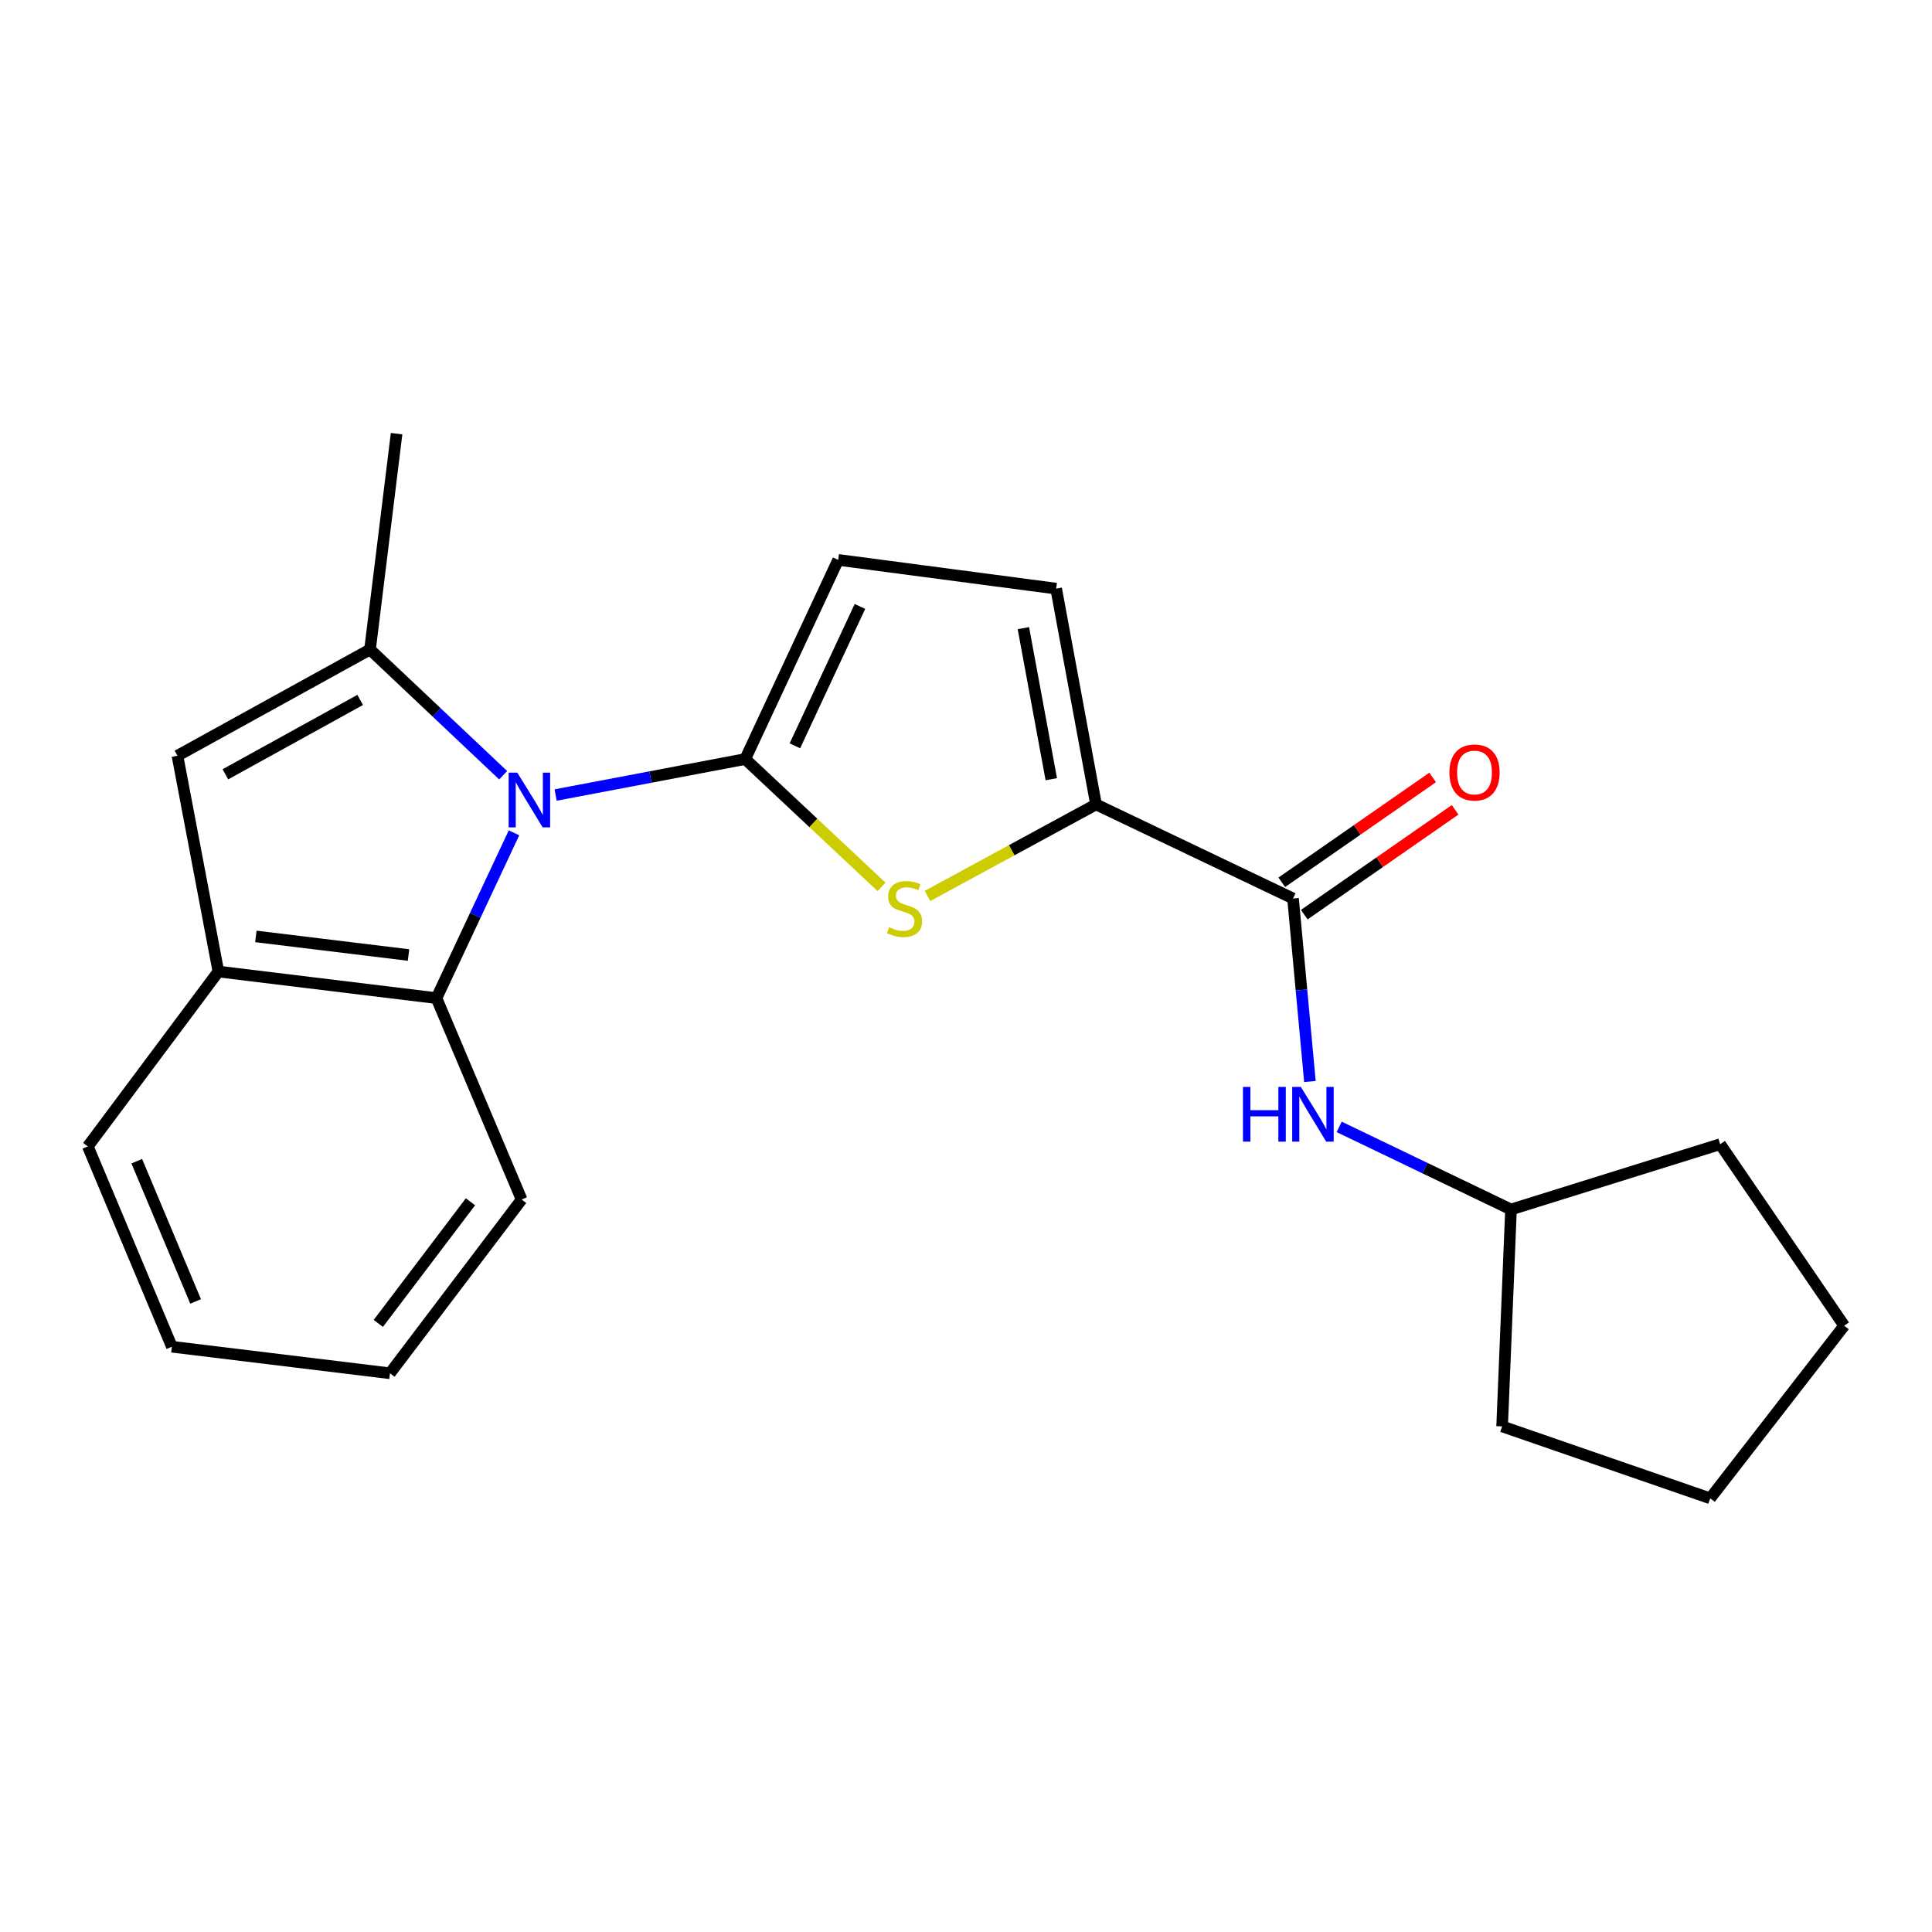 <?xml version='1.0' encoding='iso-8859-1'?>
<svg version='1.1' baseProfile='full'
              xmlns='http://www.w3.org/2000/svg'
                      xmlns:rdkit='http://www.rdkit.org/xml'
                      xmlns:xlink='http://www.w3.org/1999/xlink'
                  xml:space='preserve'
width='1000px' height='1000px' viewBox='0 0 1000 1000'>
<!-- END OF HEADER -->
<rect style='opacity:1.0;fill:#FFFFFF;stroke:none' width='1000' height='1000' x='0' y='0'> </rect>
<path class='bond-0' d='M 385.729,392.879 L 336.66,402.192' style='fill:none;fill-rule:evenodd;stroke:#000000;stroke-width:6px;stroke-linecap:butt;stroke-linejoin:miter;stroke-opacity:1' />
<path class='bond-0' d='M 336.66,402.192 L 287.591,411.504' style='fill:none;fill-rule:evenodd;stroke:#0000FF;stroke-width:6px;stroke-linecap:butt;stroke-linejoin:miter;stroke-opacity:1' />
<path class='bond-2' d='M 385.729,392.879 L 421.007,425.961' style='fill:none;fill-rule:evenodd;stroke:#000000;stroke-width:6px;stroke-linecap:butt;stroke-linejoin:miter;stroke-opacity:1' />
<path class='bond-2' d='M 421.007,425.961 L 456.285,459.043' style='fill:none;fill-rule:evenodd;stroke:#CCCC00;stroke-width:6px;stroke-linecap:butt;stroke-linejoin:miter;stroke-opacity:1' />
<path class='bond-7' d='M 385.729,392.879 L 433.844,289.793' style='fill:none;fill-rule:evenodd;stroke:#000000;stroke-width:6px;stroke-linecap:butt;stroke-linejoin:miter;stroke-opacity:1' />
<path class='bond-7' d='M 411.43,386.044 L 445.11,313.883' style='fill:none;fill-rule:evenodd;stroke:#000000;stroke-width:6px;stroke-linecap:butt;stroke-linejoin:miter;stroke-opacity:1' />
<path class='bond-1' d='M 260.431,401.258 L 225.977,368.717' style='fill:none;fill-rule:evenodd;stroke:#0000FF;stroke-width:6px;stroke-linecap:butt;stroke-linejoin:miter;stroke-opacity:1' />
<path class='bond-1' d='M 225.977,368.717 L 191.523,336.175' style='fill:none;fill-rule:evenodd;stroke:#000000;stroke-width:6px;stroke-linecap:butt;stroke-linejoin:miter;stroke-opacity:1' />
<path class='bond-6' d='M 266.039,431.073 L 245.977,473.848' style='fill:none;fill-rule:evenodd;stroke:#0000FF;stroke-width:6px;stroke-linecap:butt;stroke-linejoin:miter;stroke-opacity:1' />
<path class='bond-6' d='M 245.977,473.848 L 225.915,516.624' style='fill:none;fill-rule:evenodd;stroke:#000000;stroke-width:6px;stroke-linecap:butt;stroke-linejoin:miter;stroke-opacity:1' />
<path class='bond-4' d='M 191.523,336.175 L 91.847,391.168' style='fill:none;fill-rule:evenodd;stroke:#000000;stroke-width:6px;stroke-linecap:butt;stroke-linejoin:miter;stroke-opacity:1' />
<path class='bond-4' d='M 186.425,362.283 L 116.652,400.779' style='fill:none;fill-rule:evenodd;stroke:#000000;stroke-width:6px;stroke-linecap:butt;stroke-linejoin:miter;stroke-opacity:1' />
<path class='bond-12' d='M 191.523,336.175 L 205.268,224.465' style='fill:none;fill-rule:evenodd;stroke:#000000;stroke-width:6px;stroke-linecap:butt;stroke-linejoin:miter;stroke-opacity:1' />
<path class='bond-3' d='M 480.091,463.743 L 523.696,440.051' style='fill:none;fill-rule:evenodd;stroke:#CCCC00;stroke-width:6px;stroke-linecap:butt;stroke-linejoin:miter;stroke-opacity:1' />
<path class='bond-3' d='M 523.696,440.051 L 567.3,416.359' style='fill:none;fill-rule:evenodd;stroke:#000000;stroke-width:6px;stroke-linecap:butt;stroke-linejoin:miter;stroke-opacity:1' />
<path class='bond-5' d='M 567.3,416.359 L 669.265,465.052' style='fill:none;fill-rule:evenodd;stroke:#000000;stroke-width:6px;stroke-linecap:butt;stroke-linejoin:miter;stroke-opacity:1' />
<path class='bond-22' d='M 567.3,416.359 L 546.665,304.672' style='fill:none;fill-rule:evenodd;stroke:#000000;stroke-width:6px;stroke-linecap:butt;stroke-linejoin:miter;stroke-opacity:1' />
<path class='bond-22' d='M 544.147,403.312 L 529.702,325.131' style='fill:none;fill-rule:evenodd;stroke:#000000;stroke-width:6px;stroke-linecap:butt;stroke-linejoin:miter;stroke-opacity:1' />
<path class='bond-23' d='M 91.847,391.168 L 113.038,502.878' style='fill:none;fill-rule:evenodd;stroke:#000000;stroke-width:6px;stroke-linecap:butt;stroke-linejoin:miter;stroke-opacity:1' />
<path class='bond-10' d='M 669.265,465.052 L 673.638,512.42' style='fill:none;fill-rule:evenodd;stroke:#000000;stroke-width:6px;stroke-linecap:butt;stroke-linejoin:miter;stroke-opacity:1' />
<path class='bond-10' d='M 673.638,512.42 L 678.011,559.787' style='fill:none;fill-rule:evenodd;stroke:#0000FF;stroke-width:6px;stroke-linecap:butt;stroke-linejoin:miter;stroke-opacity:1' />
<path class='bond-11' d='M 675.085,473.427 L 714.126,446.292' style='fill:none;fill-rule:evenodd;stroke:#000000;stroke-width:6px;stroke-linecap:butt;stroke-linejoin:miter;stroke-opacity:1' />
<path class='bond-11' d='M 714.126,446.292 L 753.167,419.156' style='fill:none;fill-rule:evenodd;stroke:#FF0000;stroke-width:6px;stroke-linecap:butt;stroke-linejoin:miter;stroke-opacity:1' />
<path class='bond-11' d='M 663.444,456.678 L 702.485,429.542' style='fill:none;fill-rule:evenodd;stroke:#000000;stroke-width:6px;stroke-linecap:butt;stroke-linejoin:miter;stroke-opacity:1' />
<path class='bond-11' d='M 702.485,429.542 L 741.525,402.407' style='fill:none;fill-rule:evenodd;stroke:#FF0000;stroke-width:6px;stroke-linecap:butt;stroke-linejoin:miter;stroke-opacity:1' />
<path class='bond-8' d='M 225.915,516.624 L 113.038,502.878' style='fill:none;fill-rule:evenodd;stroke:#000000;stroke-width:6px;stroke-linecap:butt;stroke-linejoin:miter;stroke-opacity:1' />
<path class='bond-8' d='M 211.449,494.314 L 132.435,484.692' style='fill:none;fill-rule:evenodd;stroke:#000000;stroke-width:6px;stroke-linecap:butt;stroke-linejoin:miter;stroke-opacity:1' />
<path class='bond-14' d='M 225.915,516.624 L 269.996,620.866' style='fill:none;fill-rule:evenodd;stroke:#000000;stroke-width:6px;stroke-linecap:butt;stroke-linejoin:miter;stroke-opacity:1' />
<path class='bond-9' d='M 433.844,289.793 L 546.665,304.672' style='fill:none;fill-rule:evenodd;stroke:#000000;stroke-width:6px;stroke-linecap:butt;stroke-linejoin:miter;stroke-opacity:1' />
<path class='bond-15' d='M 113.038,502.878 L 45.455,593.375' style='fill:none;fill-rule:evenodd;stroke:#000000;stroke-width:6px;stroke-linecap:butt;stroke-linejoin:miter;stroke-opacity:1' />
<path class='bond-13' d='M 693.16,583.279 L 737.628,604.651' style='fill:none;fill-rule:evenodd;stroke:#0000FF;stroke-width:6px;stroke-linecap:butt;stroke-linejoin:miter;stroke-opacity:1' />
<path class='bond-13' d='M 737.628,604.651 L 782.096,626.022' style='fill:none;fill-rule:evenodd;stroke:#000000;stroke-width:6px;stroke-linecap:butt;stroke-linejoin:miter;stroke-opacity:1' />
<path class='bond-16' d='M 782.096,626.022 L 777.496,738.299' style='fill:none;fill-rule:evenodd;stroke:#000000;stroke-width:6px;stroke-linecap:butt;stroke-linejoin:miter;stroke-opacity:1' />
<path class='bond-17' d='M 782.096,626.022 L 890.35,592.23' style='fill:none;fill-rule:evenodd;stroke:#000000;stroke-width:6px;stroke-linecap:butt;stroke-linejoin:miter;stroke-opacity:1' />
<path class='bond-18' d='M 269.996,620.866 L 201.846,710.807' style='fill:none;fill-rule:evenodd;stroke:#000000;stroke-width:6px;stroke-linecap:butt;stroke-linejoin:miter;stroke-opacity:1' />
<path class='bond-18' d='M 243.516,622.039 L 195.811,684.998' style='fill:none;fill-rule:evenodd;stroke:#000000;stroke-width:6px;stroke-linecap:butt;stroke-linejoin:miter;stroke-opacity:1' />
<path class='bond-24' d='M 45.455,593.375 L 88.969,697.062' style='fill:none;fill-rule:evenodd;stroke:#000000;stroke-width:6px;stroke-linecap:butt;stroke-linejoin:miter;stroke-opacity:1' />
<path class='bond-24' d='M 70.79,601.035 L 101.25,673.616' style='fill:none;fill-rule:evenodd;stroke:#000000;stroke-width:6px;stroke-linecap:butt;stroke-linejoin:miter;stroke-opacity:1' />
<path class='bond-20' d='M 777.496,738.299 L 885.194,775.535' style='fill:none;fill-rule:evenodd;stroke:#000000;stroke-width:6px;stroke-linecap:butt;stroke-linejoin:miter;stroke-opacity:1' />
<path class='bond-21' d='M 890.35,592.23 L 954.545,686.172' style='fill:none;fill-rule:evenodd;stroke:#000000;stroke-width:6px;stroke-linecap:butt;stroke-linejoin:miter;stroke-opacity:1' />
<path class='bond-19' d='M 201.846,710.807 L 88.969,697.062' style='fill:none;fill-rule:evenodd;stroke:#000000;stroke-width:6px;stroke-linecap:butt;stroke-linejoin:miter;stroke-opacity:1' />
<path class='bond-25' d='M 885.194,775.535 L 954.545,686.172' style='fill:none;fill-rule:evenodd;stroke:#000000;stroke-width:6px;stroke-linecap:butt;stroke-linejoin:miter;stroke-opacity:1' />
<path  class='atom-1' d='M 267.748 399.921
L 277.028 414.921
Q 277.948 416.401, 279.428 419.081
Q 280.908 421.761, 280.988 421.921
L 280.988 399.921
L 284.748 399.921
L 284.748 428.241
L 280.868 428.241
L 270.908 411.841
Q 269.748 409.921, 268.508 407.721
Q 267.308 405.521, 266.948 404.841
L 266.948 428.241
L 263.268 428.241
L 263.268 399.921
L 267.748 399.921
' fill='#0000FF'/>
<path  class='atom-3' d='M 460.191 479.928
Q 460.511 480.048, 461.831 480.608
Q 463.151 481.168, 464.591 481.528
Q 466.071 481.848, 467.511 481.848
Q 470.191 481.848, 471.751 480.568
Q 473.311 479.248, 473.311 476.968
Q 473.311 475.408, 472.511 474.448
Q 471.751 473.488, 470.551 472.968
Q 469.351 472.448, 467.351 471.848
Q 464.831 471.088, 463.311 470.368
Q 461.831 469.648, 460.751 468.128
Q 459.711 466.608, 459.711 464.048
Q 459.711 460.488, 462.111 458.288
Q 464.551 456.088, 469.351 456.088
Q 472.631 456.088, 476.351 457.648
L 475.431 460.728
Q 472.031 459.328, 469.471 459.328
Q 466.711 459.328, 465.191 460.488
Q 463.671 461.608, 463.711 463.568
Q 463.711 465.088, 464.471 466.008
Q 465.271 466.928, 466.391 467.448
Q 467.551 467.968, 469.471 468.568
Q 472.031 469.368, 473.551 470.168
Q 475.071 470.968, 476.151 472.608
Q 477.271 474.208, 477.271 476.968
Q 477.271 480.888, 474.631 483.008
Q 472.031 485.088, 467.671 485.088
Q 465.151 485.088, 463.231 484.528
Q 461.351 484.008, 459.111 483.088
L 460.191 479.928
' fill='#CCCC00'/>
<path  class='atom-11' d='M 643.357 562.591
L 647.197 562.591
L 647.197 574.631
L 661.677 574.631
L 661.677 562.591
L 665.517 562.591
L 665.517 590.911
L 661.677 590.911
L 661.677 577.831
L 647.197 577.831
L 647.197 590.911
L 643.357 590.911
L 643.357 562.591
' fill='#0000FF'/>
<path  class='atom-11' d='M 673.317 562.591
L 682.597 577.591
Q 683.517 579.071, 684.997 581.751
Q 686.477 584.431, 686.557 584.591
L 686.557 562.591
L 690.317 562.591
L 690.317 590.911
L 686.437 590.911
L 676.477 574.511
Q 675.317 572.591, 674.077 570.391
Q 672.877 568.191, 672.517 567.511
L 672.517 590.911
L 668.837 590.911
L 668.837 562.591
L 673.317 562.591
' fill='#0000FF'/>
<path  class='atom-12' d='M 750.206 399.838
Q 750.206 393.038, 753.566 389.238
Q 756.926 385.438, 763.206 385.438
Q 769.486 385.438, 772.846 389.238
Q 776.206 393.038, 776.206 399.838
Q 776.206 406.718, 772.806 410.638
Q 769.406 414.518, 763.206 414.518
Q 756.966 414.518, 753.566 410.638
Q 750.206 406.758, 750.206 399.838
M 763.206 411.318
Q 767.526 411.318, 769.846 408.438
Q 772.206 405.518, 772.206 399.838
Q 772.206 394.278, 769.846 391.478
Q 767.526 388.638, 763.206 388.638
Q 758.886 388.638, 756.526 391.438
Q 754.206 394.238, 754.206 399.838
Q 754.206 405.558, 756.526 408.438
Q 758.886 411.318, 763.206 411.318
' fill='#FF0000'/>
</svg>
